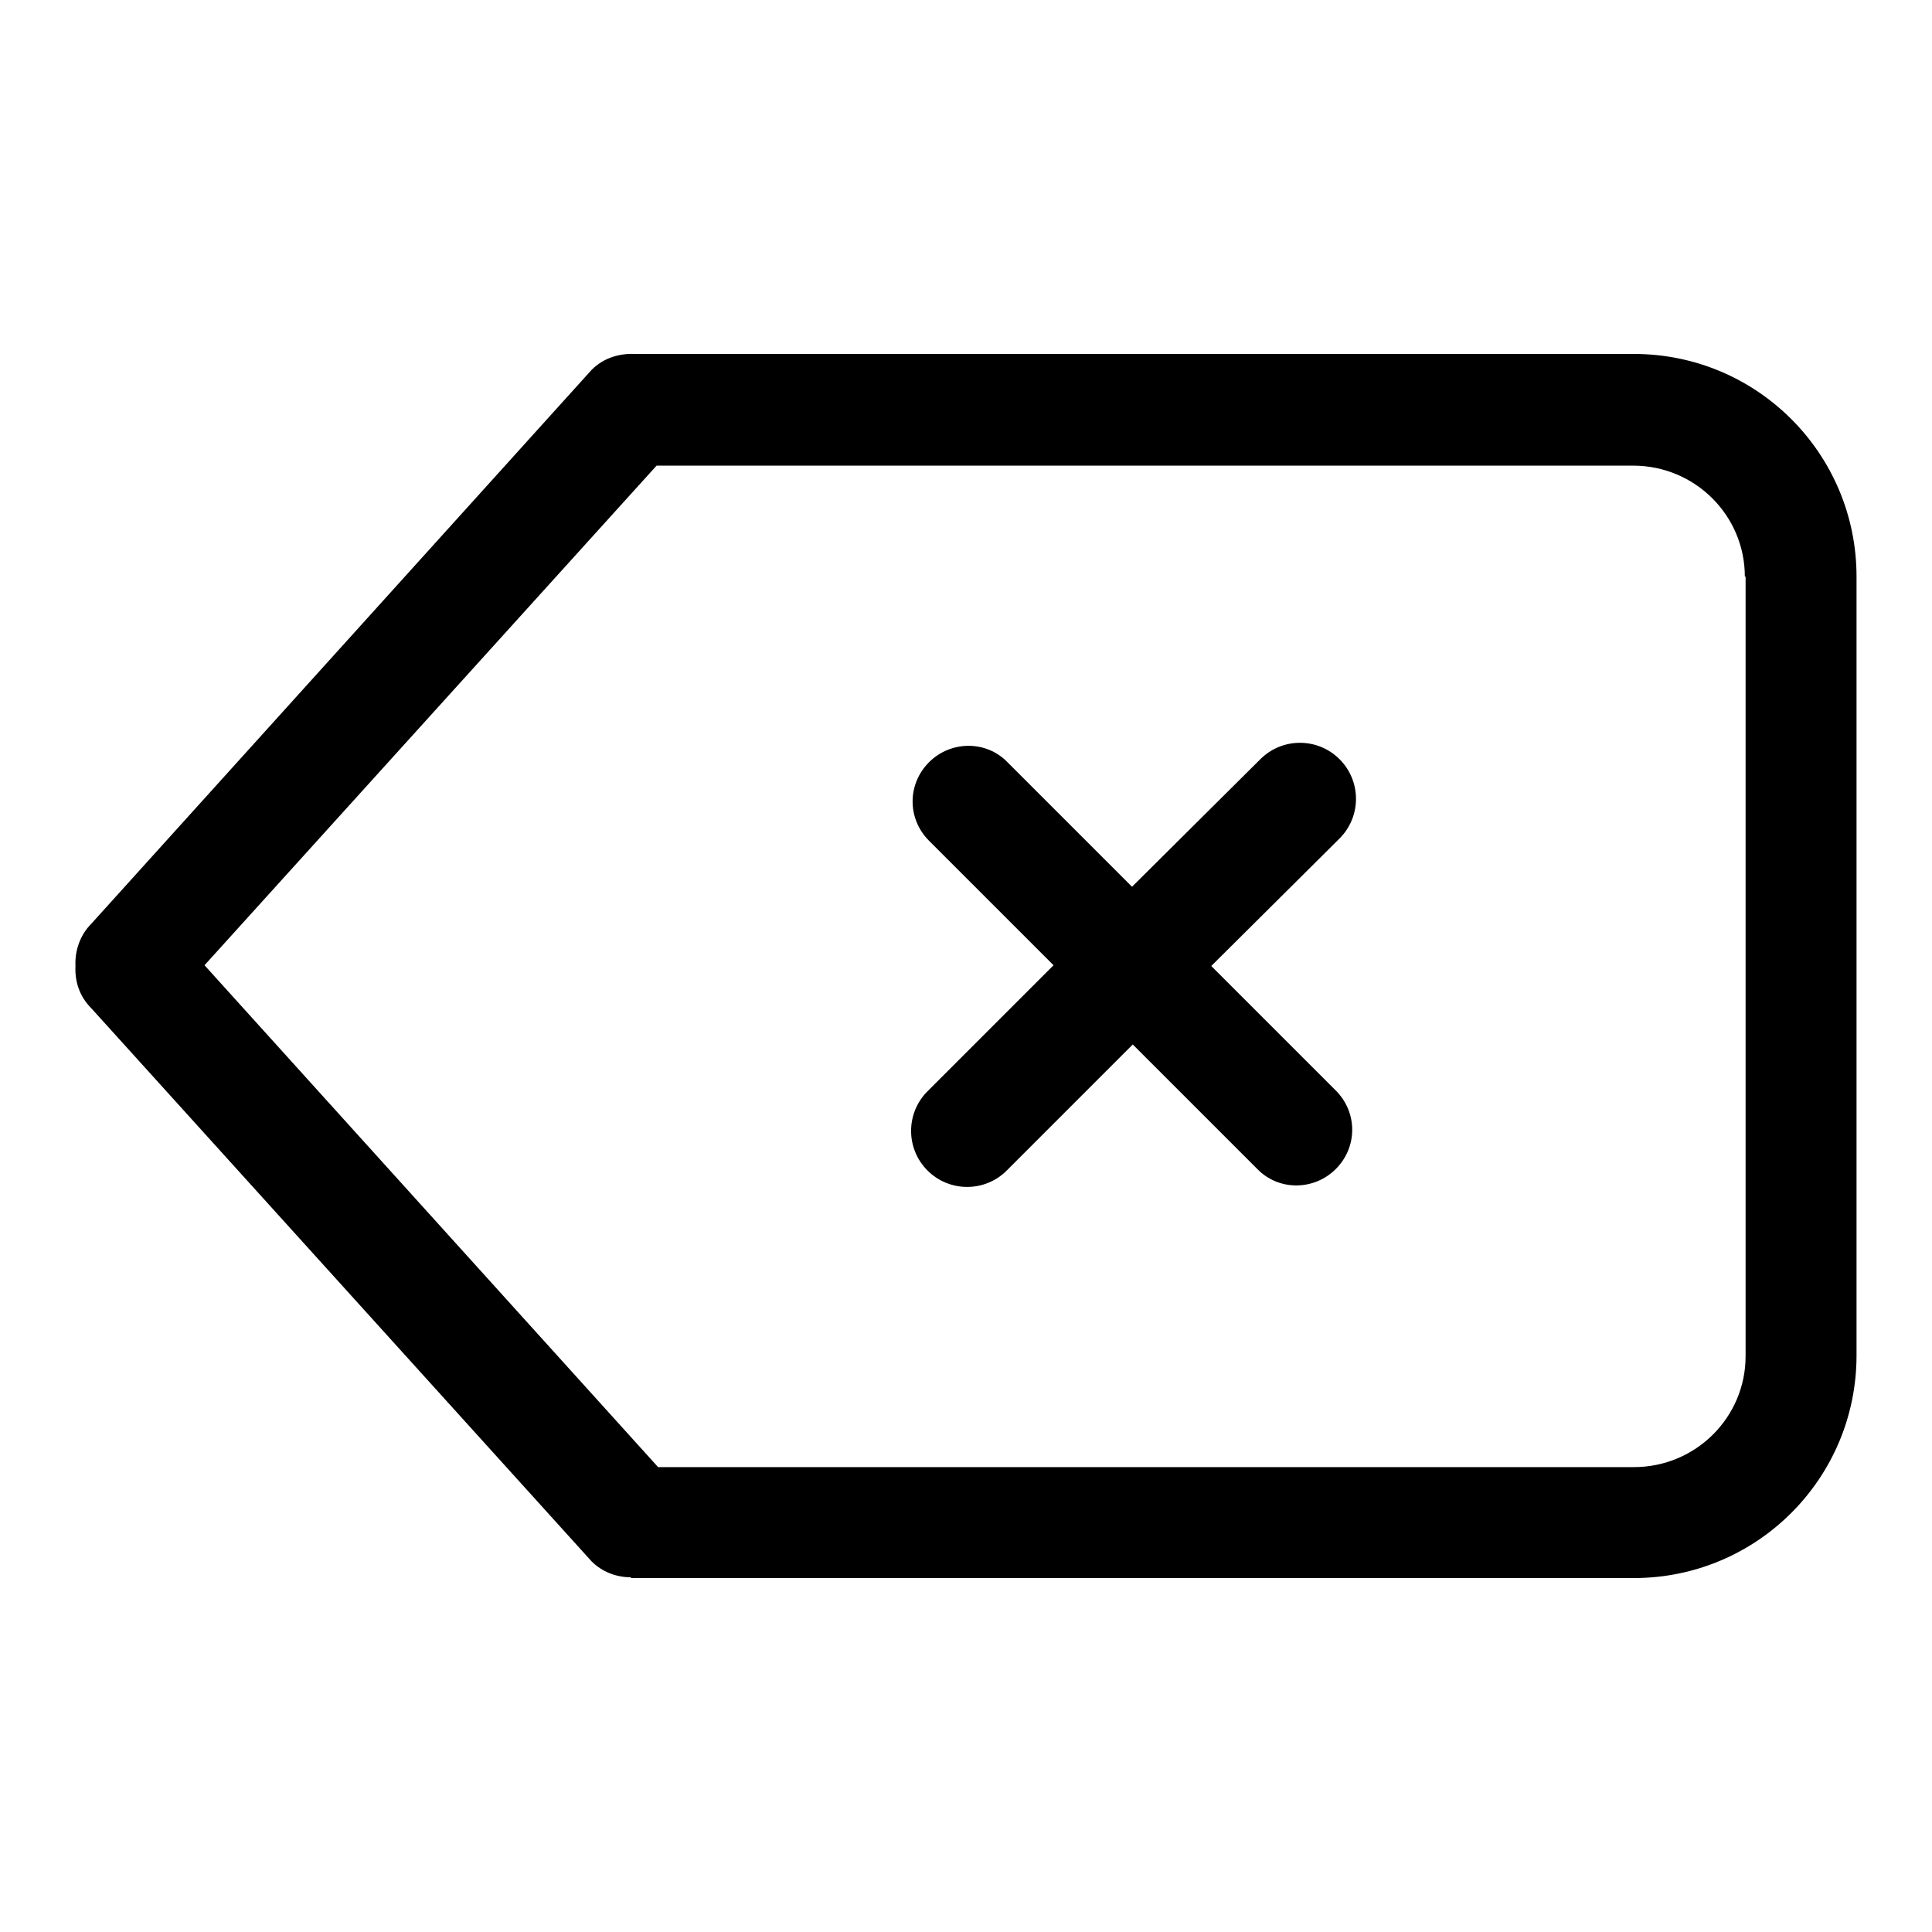 <?xml version="1.0" encoding="utf-8"?>
<!-- Svg Vector Icons : http://www.onlinewebfonts.com/icon -->
<!DOCTYPE svg PUBLIC "-//W3C//DTD SVG 1.1//EN" "http://www.w3.org/Graphics/SVG/1.1/DTD/svg11.dtd">
<svg version="1.1" xmlns="http://www.w3.org/2000/svg" xmlns:xlink="http://www.w3.org/1999/xlink" x="0px" y="0px" viewBox="0 0 256 256" enable-background="new 0 0 256 256" xml:space="preserve">
<g><g><path fill="#000000" d="M216.5,209.1H83.6V209c-1.9,0-3.8-0.7-5.2-2.1l-66.3-73.3c-1.6-1.6-2.2-3.6-2.1-5.6c-0.1-2,0.6-4.1,2.1-5.6L78.4,49c1.6-1.6,3.7-2.2,5.8-2.1h132.3c16.3,0,29.5,13.2,29.5,29.5v103.2C246,195.9,232.8,209.1,216.5,209.1z M231.2,76.4c0-8.1-6.6-14.7-14.8-14.7H87l-59.9,66.2l60.1,66.5h129.3c8.2,0,14.8-6.6,14.8-14.7V76.4z M160.5,128l16.5,16.5c2.9,2.9,2.9,7.5,0,10.4c-2.9,2.9-7.6,2.9-10.4,0l-16.5-16.5l-16.7,16.7c-2.9,2.9-7.6,2.9-10.5,0c-2.9-2.9-2.9-7.6,0-10.5l16.7-16.7l-16.5-16.5c-2.9-2.9-2.9-7.5,0-10.4c2.9-2.9,7.6-2.9,10.4,0l16.5,16.5l17-16.9c2.9-2.9,7.6-2.9,10.5,0c2.9,2.9,2.9,7.6,0,10.5L160.5,128z"/></g></g>
</svg>
